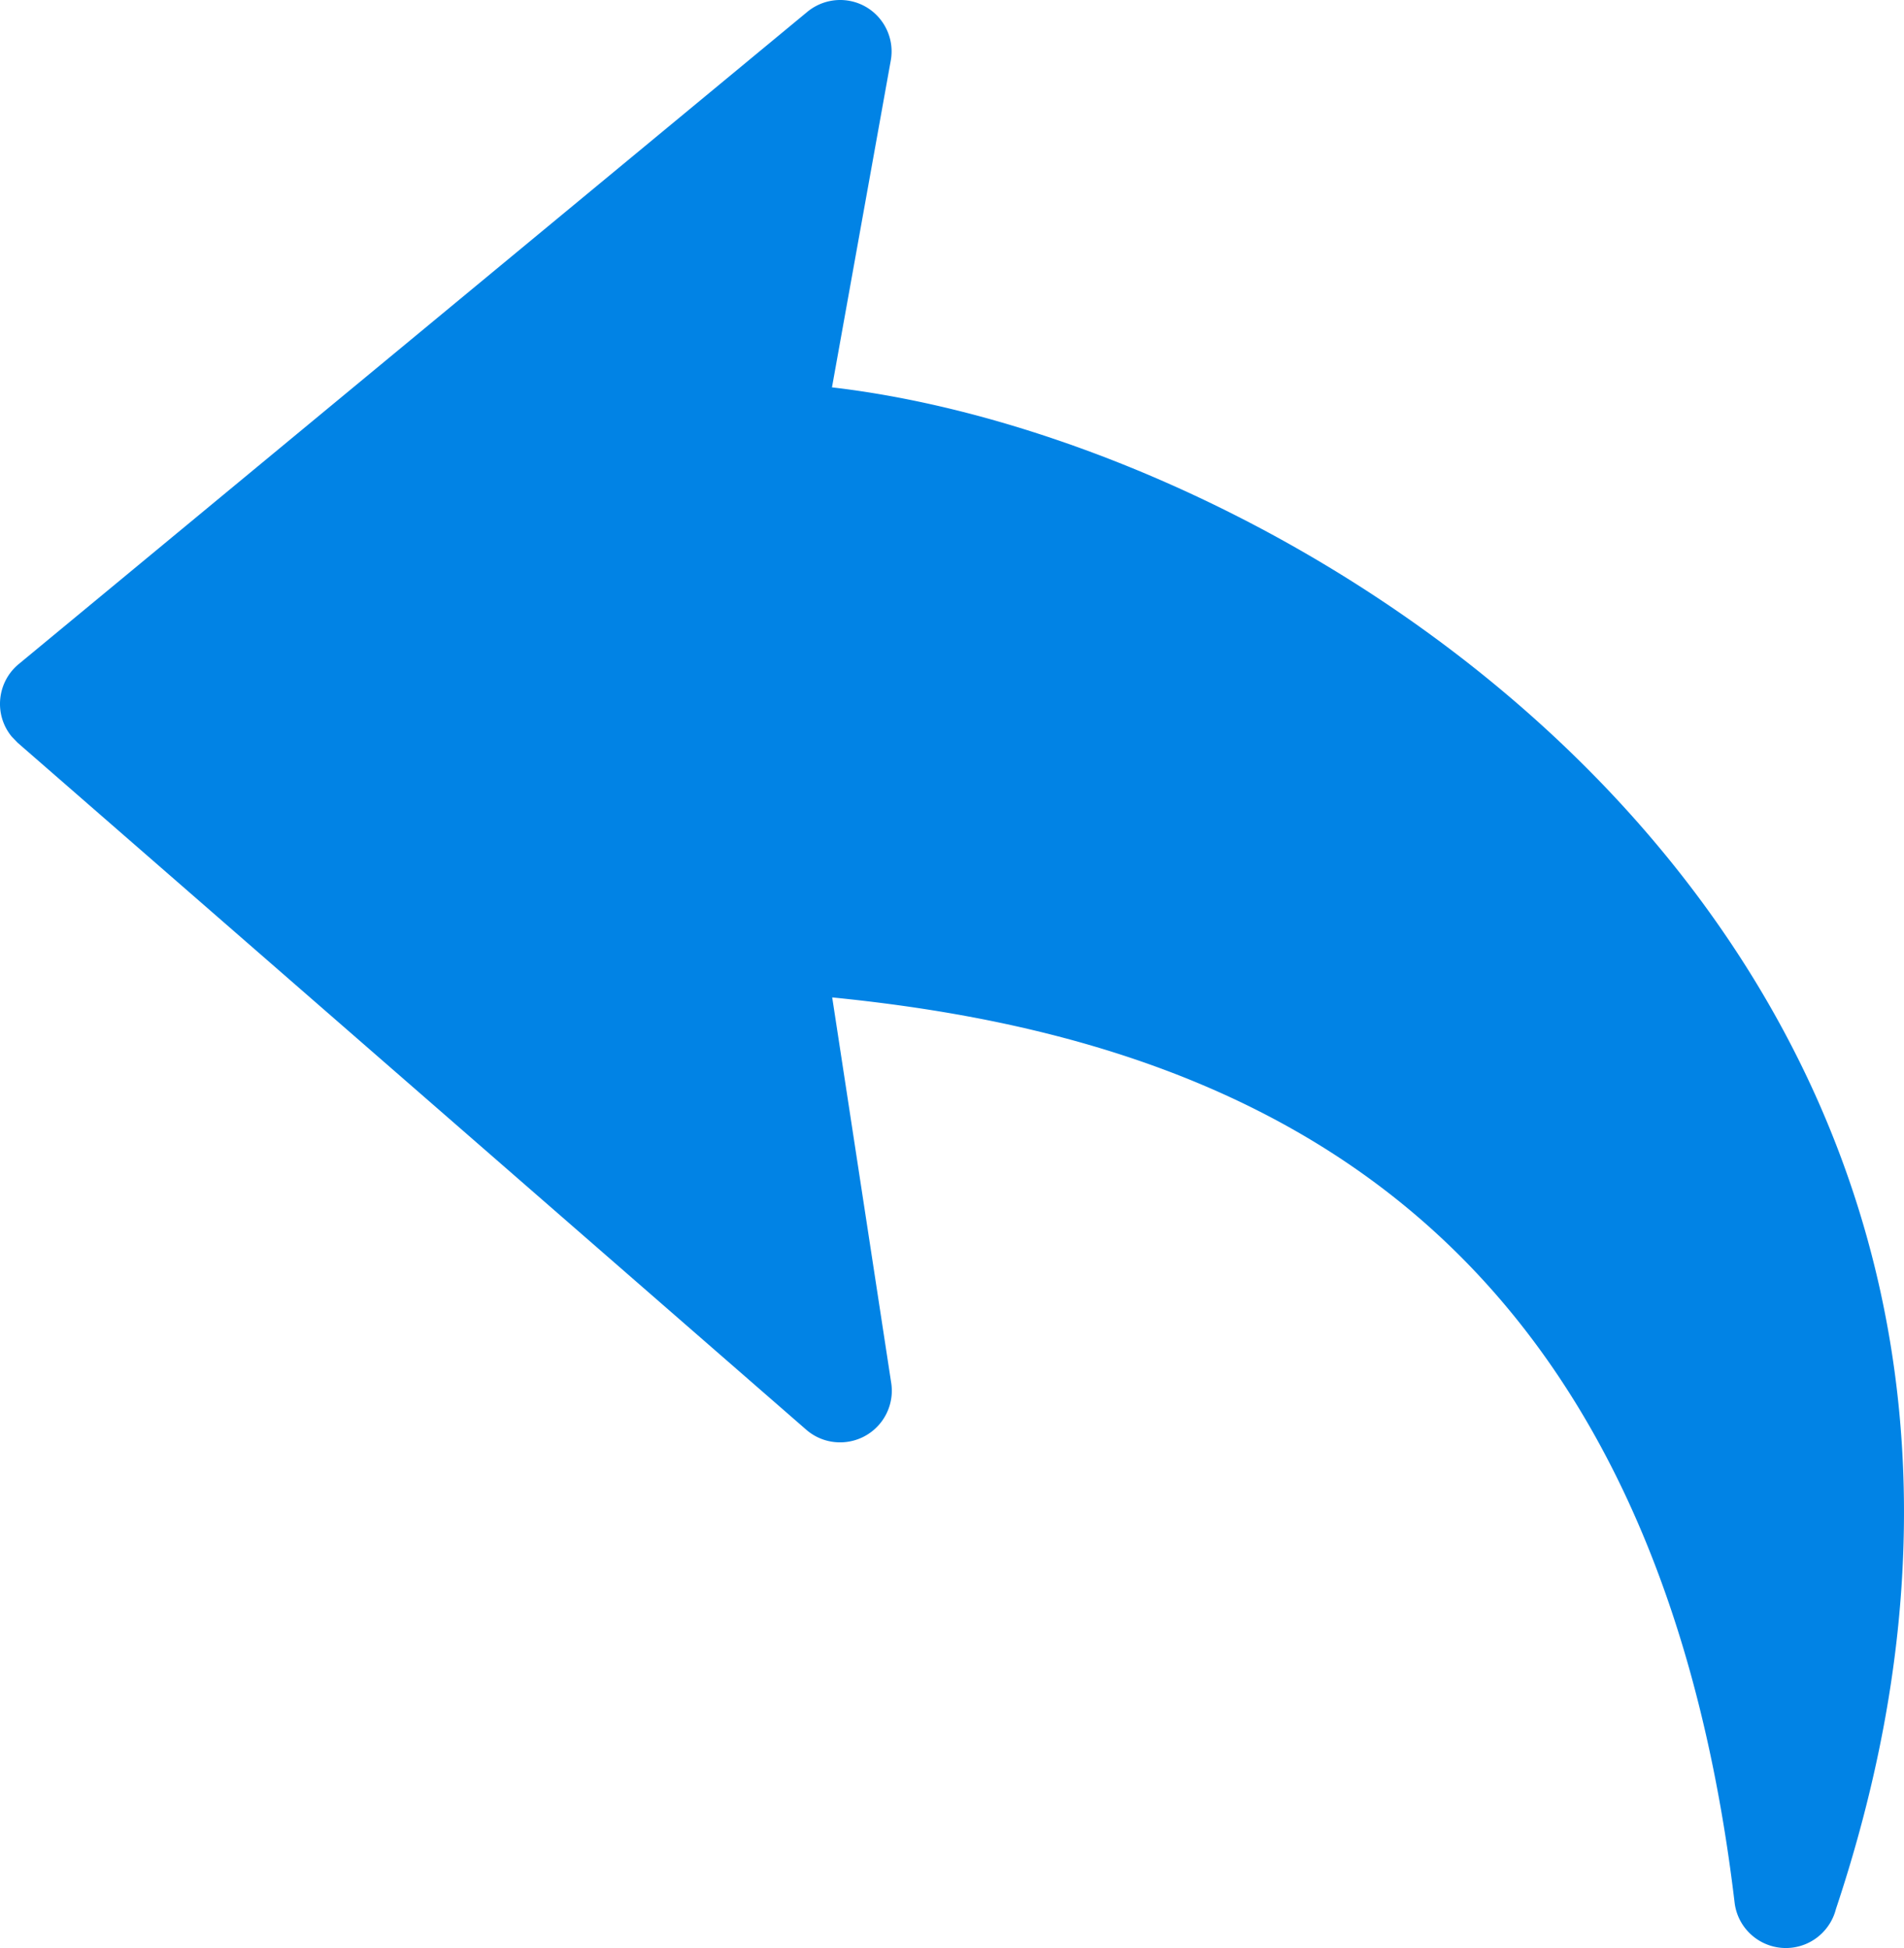 <svg xmlns="http://www.w3.org/2000/svg" shape-rendering="geometricPrecision" text-rendering="geometricPrecision" image-rendering="optimizeQuality" fill-rule="evenodd" clip-rule="evenodd" viewBox="0 0 500 511.609"><path fill="#0183E5" fill-rule="nonzero" d="M234.041 363.223l-15.5-101.271c45.53 4.53 96.071 15.77 138.721 45.89 47.721 33.69 86.321 91.711 98.251 191.801.87 7.431 7.62 12.75 15.06 11.87 5.73-.679 10.21-4.86 11.55-10.139 10.88-32.611 16.46-63.421 17.63-92.341 3.271-79.401-26.39-144.221-70.18-193.612-43.361-48.92-100.661-82.641-153.322-100.33-20.18-6.801-39.79-11.271-57.77-13.36l15.44-85.831c1.32-7.34-3.57-14.381-10.91-15.691-4.07-.72-8.04.46-11 2.9L4.91 174.411c-5.761 4.77-6.571 13.33-1.801 19.08l1.54 1.59 207.062 180.392c5.64 4.92 14.22 4.32 19.14-1.32a13.536 13.536 0 003.191-10.931l-.001.001z"/></svg>